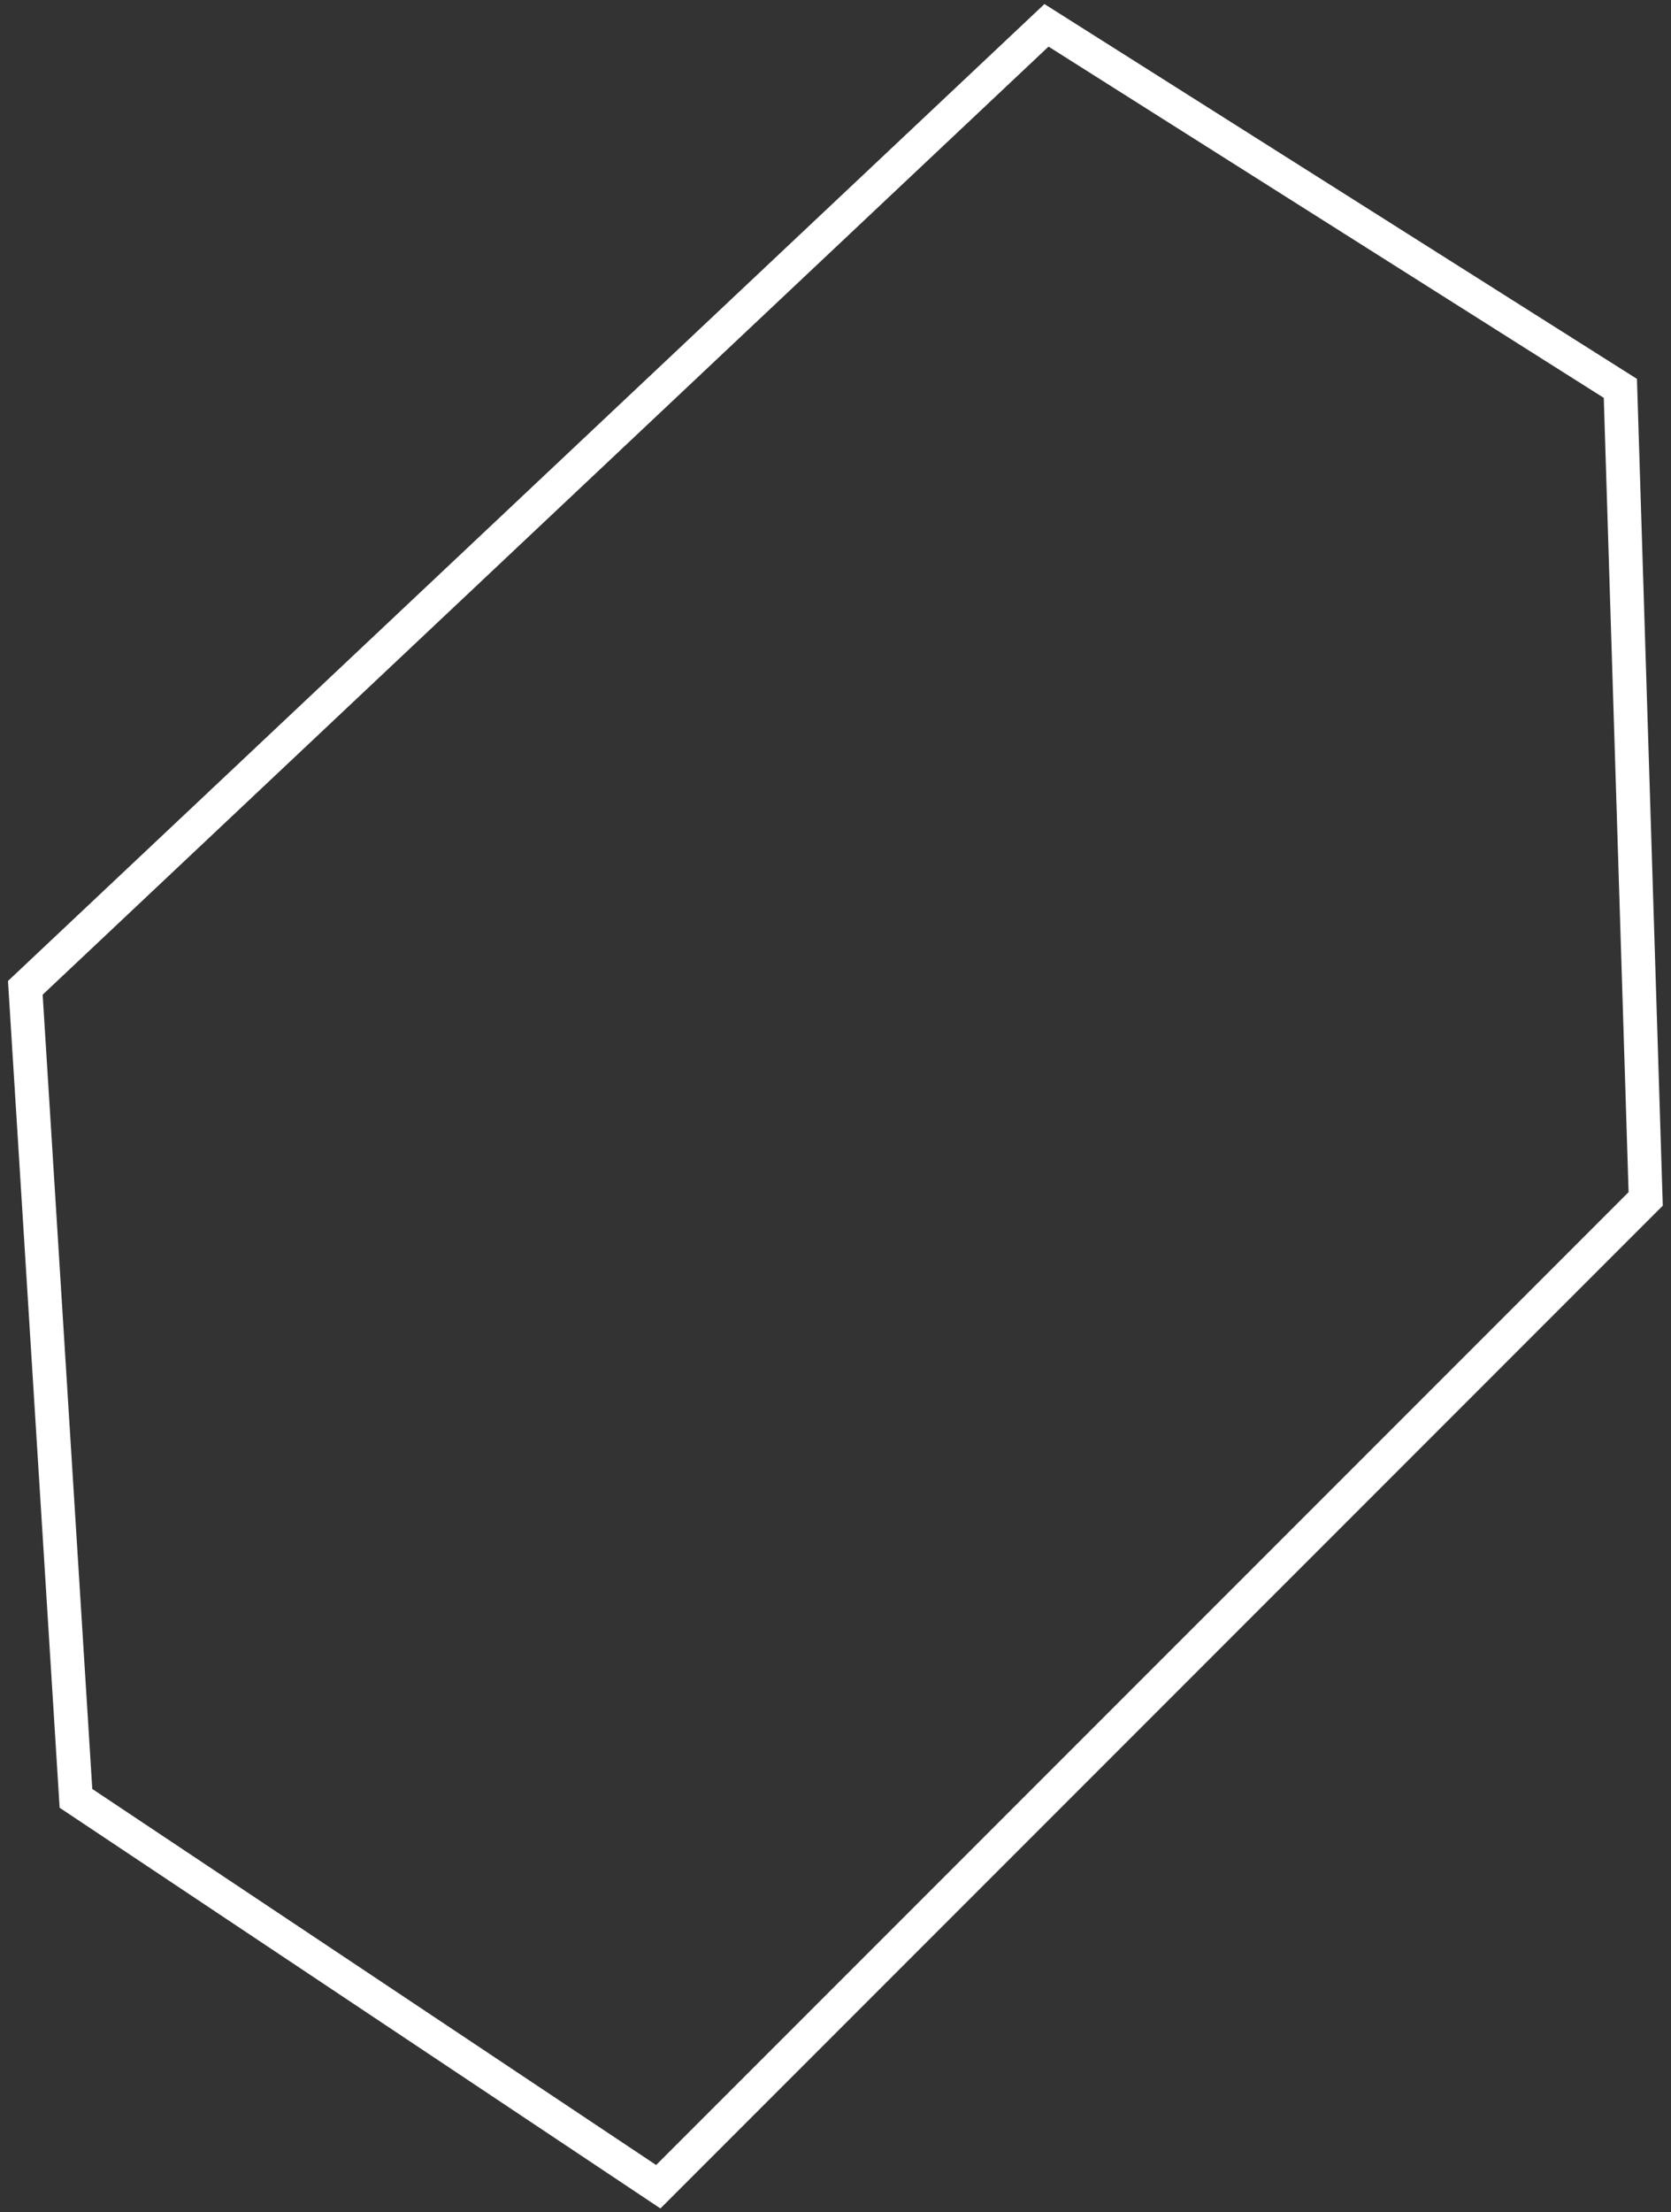 <?xml version="1.0" encoding="UTF-8"?> <svg xmlns="http://www.w3.org/2000/svg" width="99" height="131" viewBox="0 0 99 131" fill="none"><rect x="0" y="0" width="99" height="131" fill="#333333" stroke="none"/> <path d="M4.5 106.5L39 129.5L97.5 71L96 23L62 1.5L1.5 58.5L4.5 106.5Z" stroke="white" stroke-width="2"></path> </svg> 
